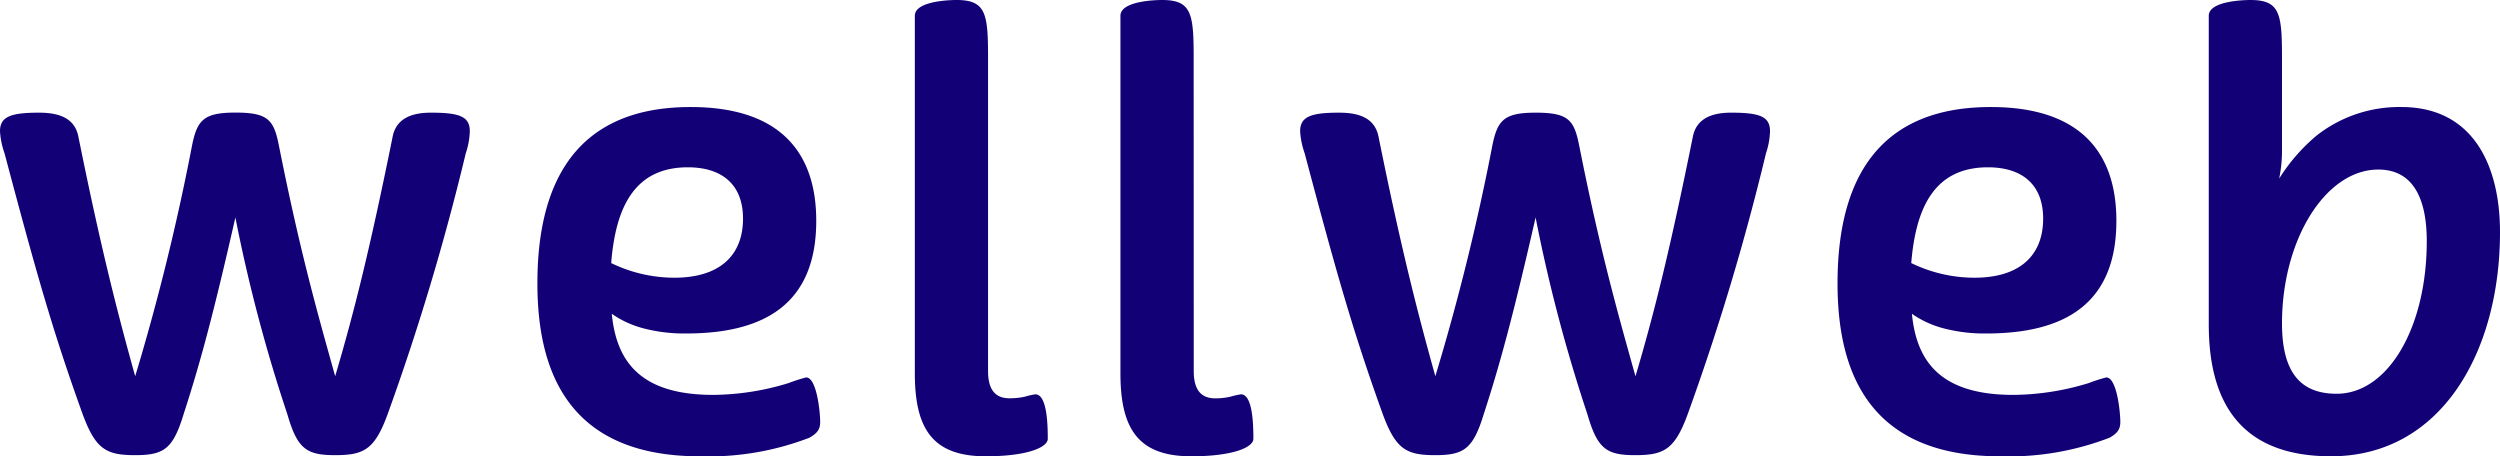 <svg xmlns="http://www.w3.org/2000/svg" width="124.264" height="22.68" viewBox="0 0 124.264 22.68"><defs><style>.a{fill:#120077;}</style></defs><path class="a" d="M2.632-16.8c-1.4,0-1.932.2-1.932.924a3.959,3.959,0,0,0,.224,1.092c1.6,6.02,2.408,8.876,3.892,12.992C5.46-.056,5.992.224,7.42.224S9.3-.084,9.828-1.82C10.64-4.312,11.312-6.8,12.4-11.592A78.329,78.329,0,0,0,14.98-1.82c.5,1.736.952,2.044,2.38,2.044s1.96-.28,2.6-2.016a121.227,121.227,0,0,0,3.892-12.992,3.753,3.753,0,0,0,.2-1.092c0-.728-.5-.924-1.932-.924-.9,0-1.708.252-1.9,1.176C19.1-10.08,18.312-6.916,17.36-3.7c-.868-3.108-1.736-6.132-2.8-11.48-.252-1.26-.532-1.624-2.156-1.624-1.568,0-1.9.364-2.156,1.624A114.324,114.324,0,0,1,7.42-3.7c-.9-3.22-1.708-6.384-2.828-11.928C4.4-16.548,3.612-16.8,2.632-16.8ZM35.476.28a13.952,13.952,0,0,0,5.46-.924c.392-.224.532-.42.532-.784,0-.476-.168-2.212-.7-2.212a8.4,8.4,0,0,0-.868.28,13.049,13.049,0,0,1-3.752.588c-3.724,0-4.816-1.764-5.04-4.032a4.888,4.888,0,0,0,1.484.7,7.98,7.98,0,0,0,2.212.28c3.948,0,6.468-1.512,6.468-5.6,0-3.5-1.9-5.656-6.244-5.656-6.076,0-7.616,4.256-7.616,8.764C27.412-4.172,28.784.28,35.476.28Zm-.588-14.364c1.68,0,2.744.84,2.744,2.548,0,1.848-1.176,2.94-3.416,2.94a7.192,7.192,0,0,1-3.136-.728C31.3-12.124,32.256-14.084,34.888-14.084Zm14.924-5.488c0-2.156-.112-2.828-1.568-2.828-.364,0-2.072.056-2.072.784v17.78c0,2.8.924,4.116,3.528,4.116,2.072,0,3.08-.448,3.08-.868,0-.672-.028-2.212-.616-2.212a3.491,3.491,0,0,0-.5.112,3.366,3.366,0,0,1-.784.084C50.2-2.6,49.812-3,49.812-3.948Zm10.22,0c0-2.156-.112-2.828-1.568-2.828-.364,0-2.072.056-2.072.784v17.78c0,2.8.924,4.116,3.528,4.116C61.992.28,63-.168,63-.588c0-.672-.028-2.212-.616-2.212a3.491,3.491,0,0,0-.5.112A3.366,3.366,0,0,1,61.1-2.6c-.672,0-1.064-.392-1.064-1.344ZM67.256-16.8c-1.4,0-1.932.2-1.932.924a3.959,3.959,0,0,0,.224,1.092c1.6,6.02,2.408,8.876,3.892,12.992.644,1.736,1.176,2.016,2.6,2.016S73.92-.084,74.452-1.82c.812-2.492,1.484-4.984,2.576-9.772A78.329,78.329,0,0,0,79.6-1.82c.5,1.736.952,2.044,2.38,2.044s1.96-.28,2.6-2.016A121.225,121.225,0,0,0,88.48-14.784a3.753,3.753,0,0,0,.2-1.092c0-.728-.5-.924-1.932-.924-.9,0-1.708.252-1.9,1.176-1.12,5.544-1.9,8.708-2.856,11.928-.868-3.108-1.736-6.132-2.8-11.48-.252-1.26-.532-1.624-2.156-1.624-1.568,0-1.9.364-2.156,1.624A114.324,114.324,0,0,1,72.044-3.7c-.9-3.22-1.708-6.384-2.828-11.928C69.02-16.548,68.236-16.8,67.256-16.8ZM100.1.28a13.952,13.952,0,0,0,5.46-.924c.392-.224.532-.42.532-.784,0-.476-.168-2.212-.7-2.212a8.4,8.4,0,0,0-.868.28,13.049,13.049,0,0,1-3.752.588c-3.724,0-4.816-1.764-5.04-4.032a4.888,4.888,0,0,0,1.484.7,7.98,7.98,0,0,0,2.212.28c3.948,0,6.468-1.512,6.468-5.6,0-3.5-1.9-5.656-6.244-5.656-6.076,0-7.616,4.256-7.616,8.764C92.036-4.172,93.408.28,100.1.28Zm-.588-14.364c1.68,0,2.744.84,2.744,2.548,0,1.848-1.176,2.94-3.416,2.94A7.192,7.192,0,0,1,95.7-9.324C95.928-12.124,96.88-14.084,99.512-14.084Zm25.452,3.22c0-3.276-1.316-6.216-4.9-6.216a6.653,6.653,0,0,0-4.228,1.428,9.116,9.116,0,0,0-1.848,2.128,6.935,6.935,0,0,0,.14-1.26v-4.788c0-2.156-.112-2.828-1.568-2.828-.364,0-2.072.056-2.072.784V-6.272c0,3.892,1.6,6.552,6.076,6.552C122.052.28,124.964-4.928,124.964-10.864Zm-6.048-3.108c1.9,0,2.408,1.736,2.408,3.556,0,4.312-1.932,7.588-4.48,7.588-1.82,0-2.716-1.092-2.716-3.5C114.128-10.472,116.284-13.972,118.916-13.972Z" transform="translate(-0.7 22.4)"/></svg>